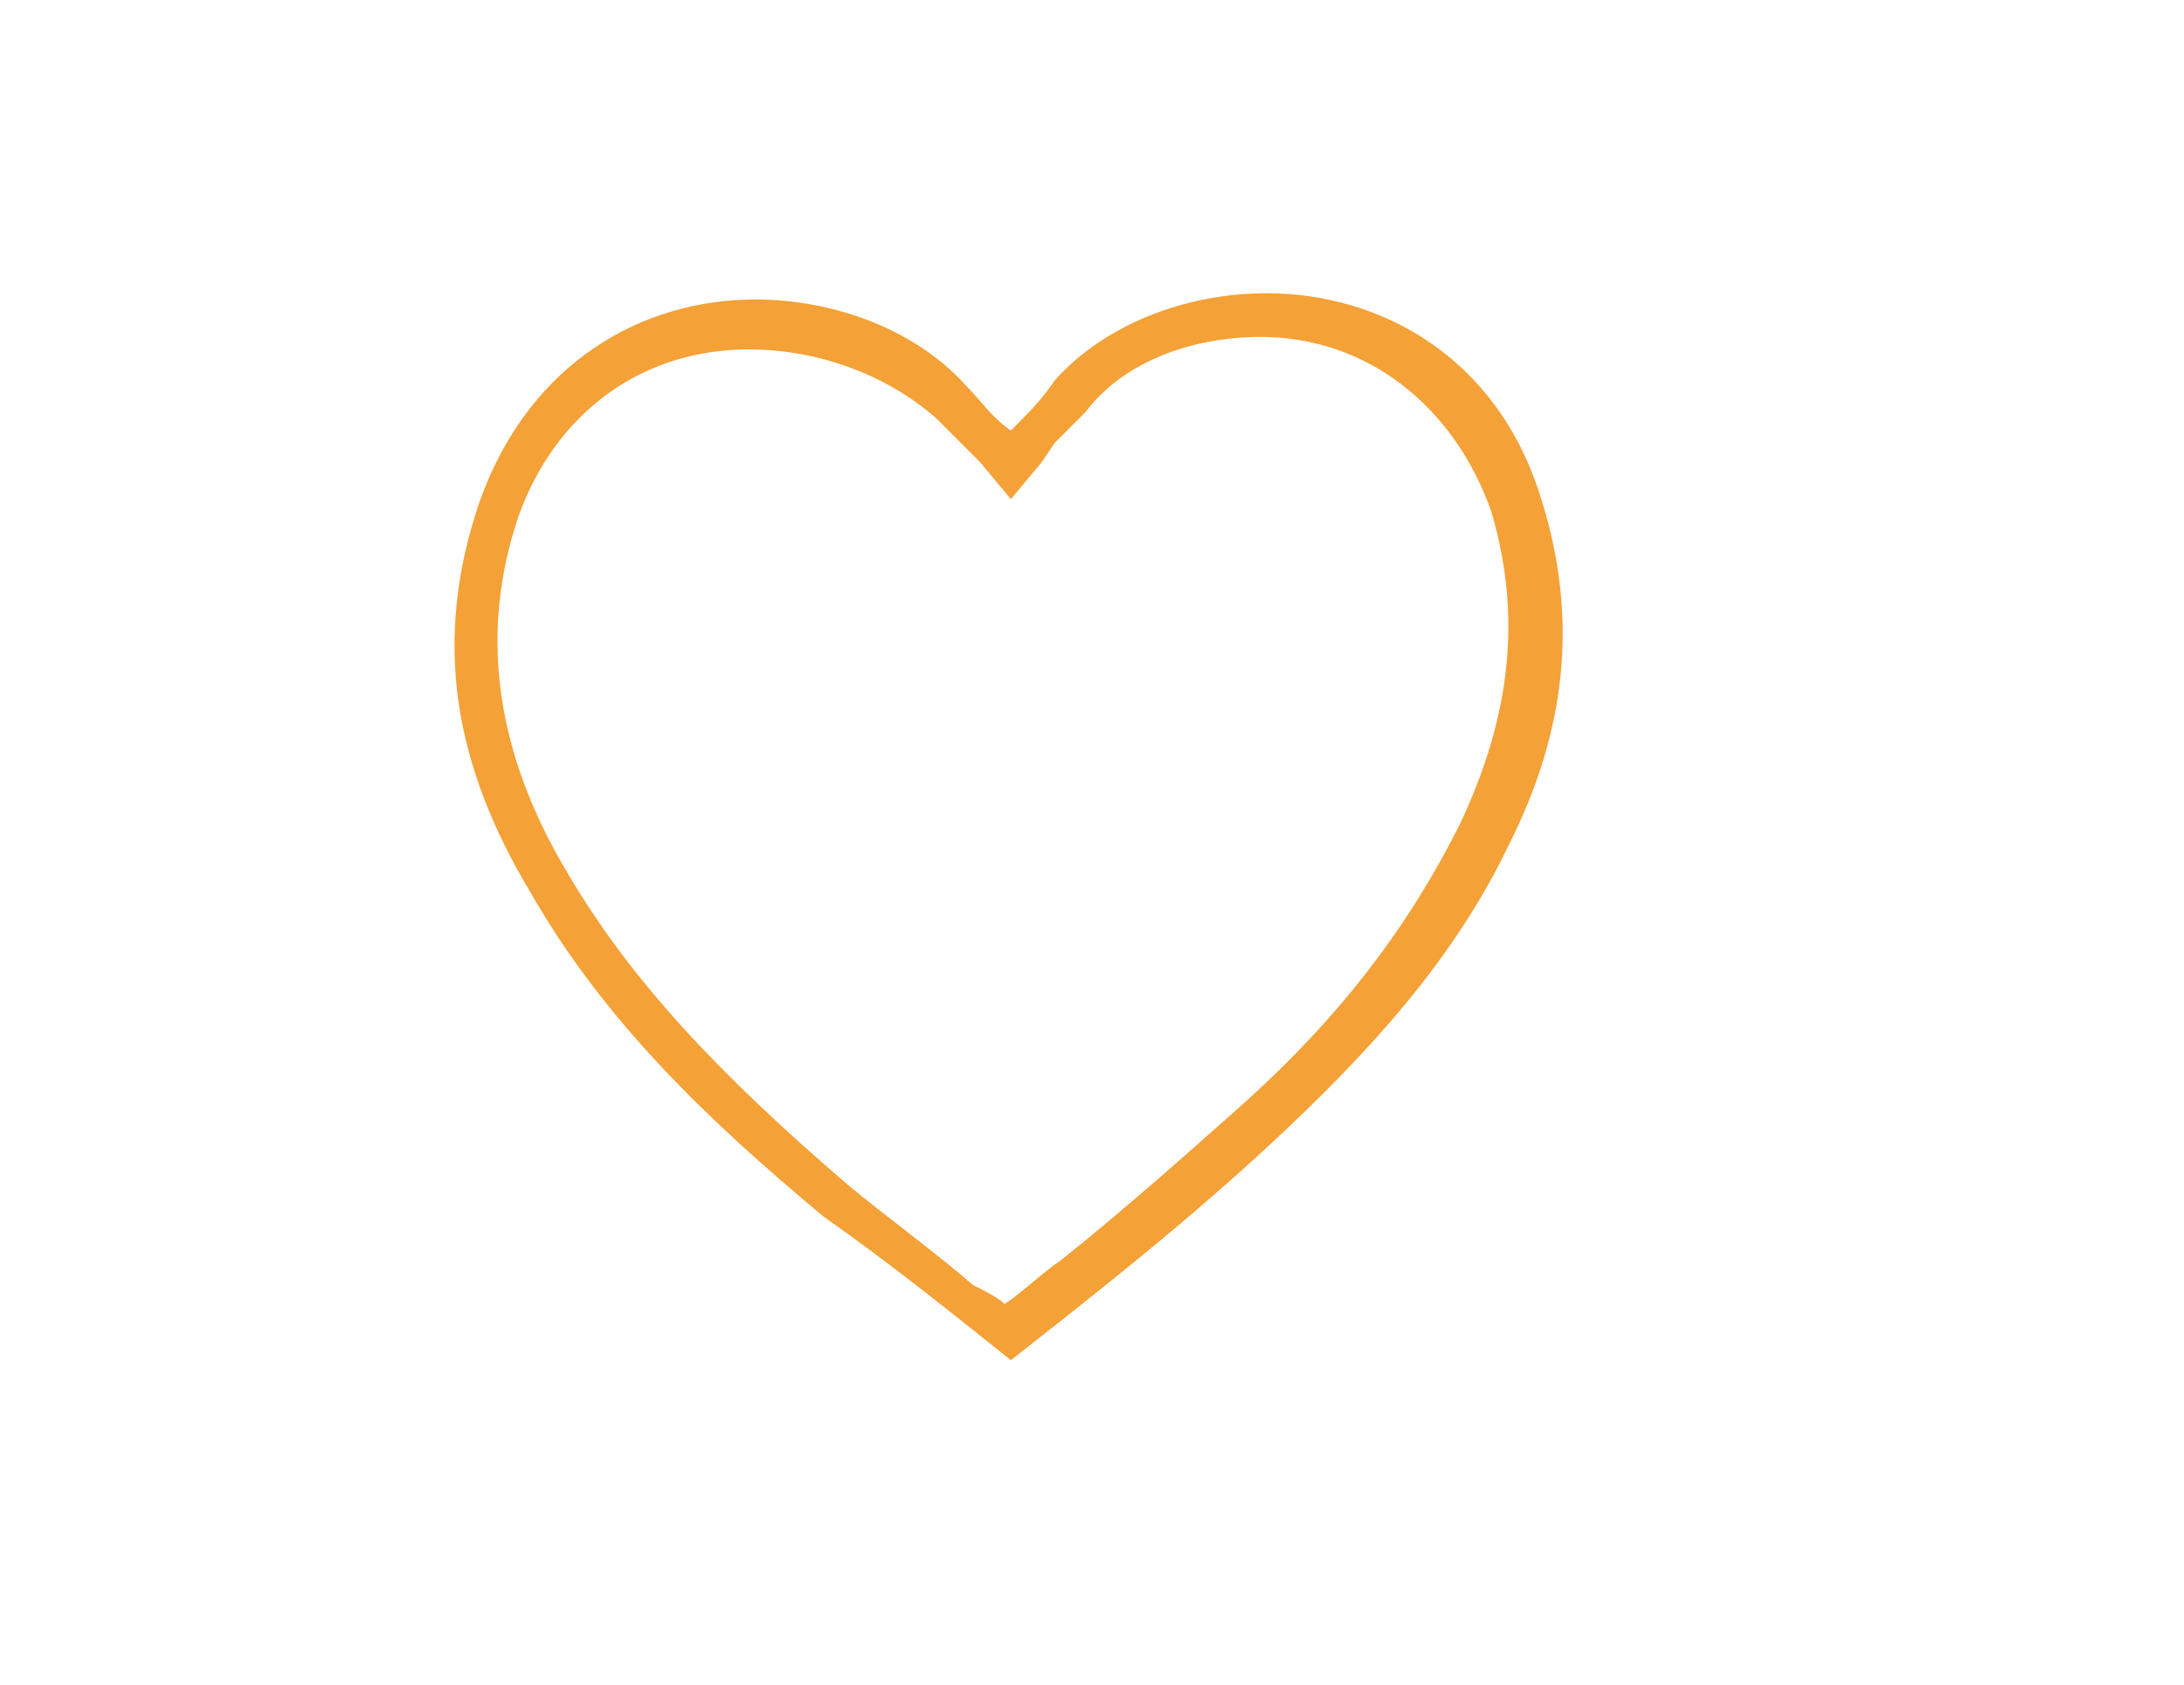 <?xml version="1.0" encoding="utf-8"?>
<!-- Generator: Adobe Illustrator 18.0.0, SVG Export Plug-In . SVG Version: 6.00 Build 0)  -->
<!DOCTYPE svg PUBLIC "-//W3C//DTD SVG 1.1//EN" "http://www.w3.org/Graphics/SVG/1.1/DTD/svg11.dtd">
<svg version="1.1" id="Layer_1" xmlns="http://www.w3.org/2000/svg" xmlns:xlink="http://www.w3.org/1999/xlink"
	 viewBox="0 0 35 27" xml:space="preserve">

<g>
	<path fill="#F4A137" d="M16.2,21.8c-1-0.8-2-1.6-3-2.3c-1.8-1.5-3.5-3.1-4.7-5.2c-1.2-2-1.6-4-0.8-6.3c0.8-2.2,2.6-3.2,4.4-3.2
		c1.3,0,2.6,0.5,3.4,1.4c0.2,0.2,0.4,0.5,0.7,0.7c0.3-0.3,0.5-0.5,0.7-0.8c0.8-0.9,2.1-1.4,3.4-1.4c1.8,0,3.7,1,4.4,3.3
		c0.6,1.9,0.4,3.7-0.5,5.5c-0.9,1.9-2.3,3.4-3.8,4.8C19,19.6,17.6,20.7,16.2,21.8z M16.1,20.9c0.3-0.2,0.6-0.5,0.9-0.7
		c1-0.8,1.9-1.6,2.8-2.4c1.7-1.5,2.8-3,3.6-4.6c0.8-1.7,1-3.3,0.5-5c-0.6-1.7-2-2.8-3.7-2.8c-1.1,0-2.2,0.4-2.8,1.2
		c-0.2,0.2-0.3,0.3-0.5,0.5l-0.2,0.3l-0.5,0.6l-0.5-0.6l-0.2-0.2c-0.2-0.2-0.3-0.3-0.5-0.5C14.2,6,13.1,5.6,12,5.6
		c-1.7,0-3.1,1-3.7,2.7c-0.6,1.8-0.4,3.7,0.8,5.7c1,1.7,2.4,3.2,4.5,5c0.6,0.5,1.3,1,2,1.6C15.8,20.7,16,20.8,16.1,20.9"/>
</g>
</svg>
